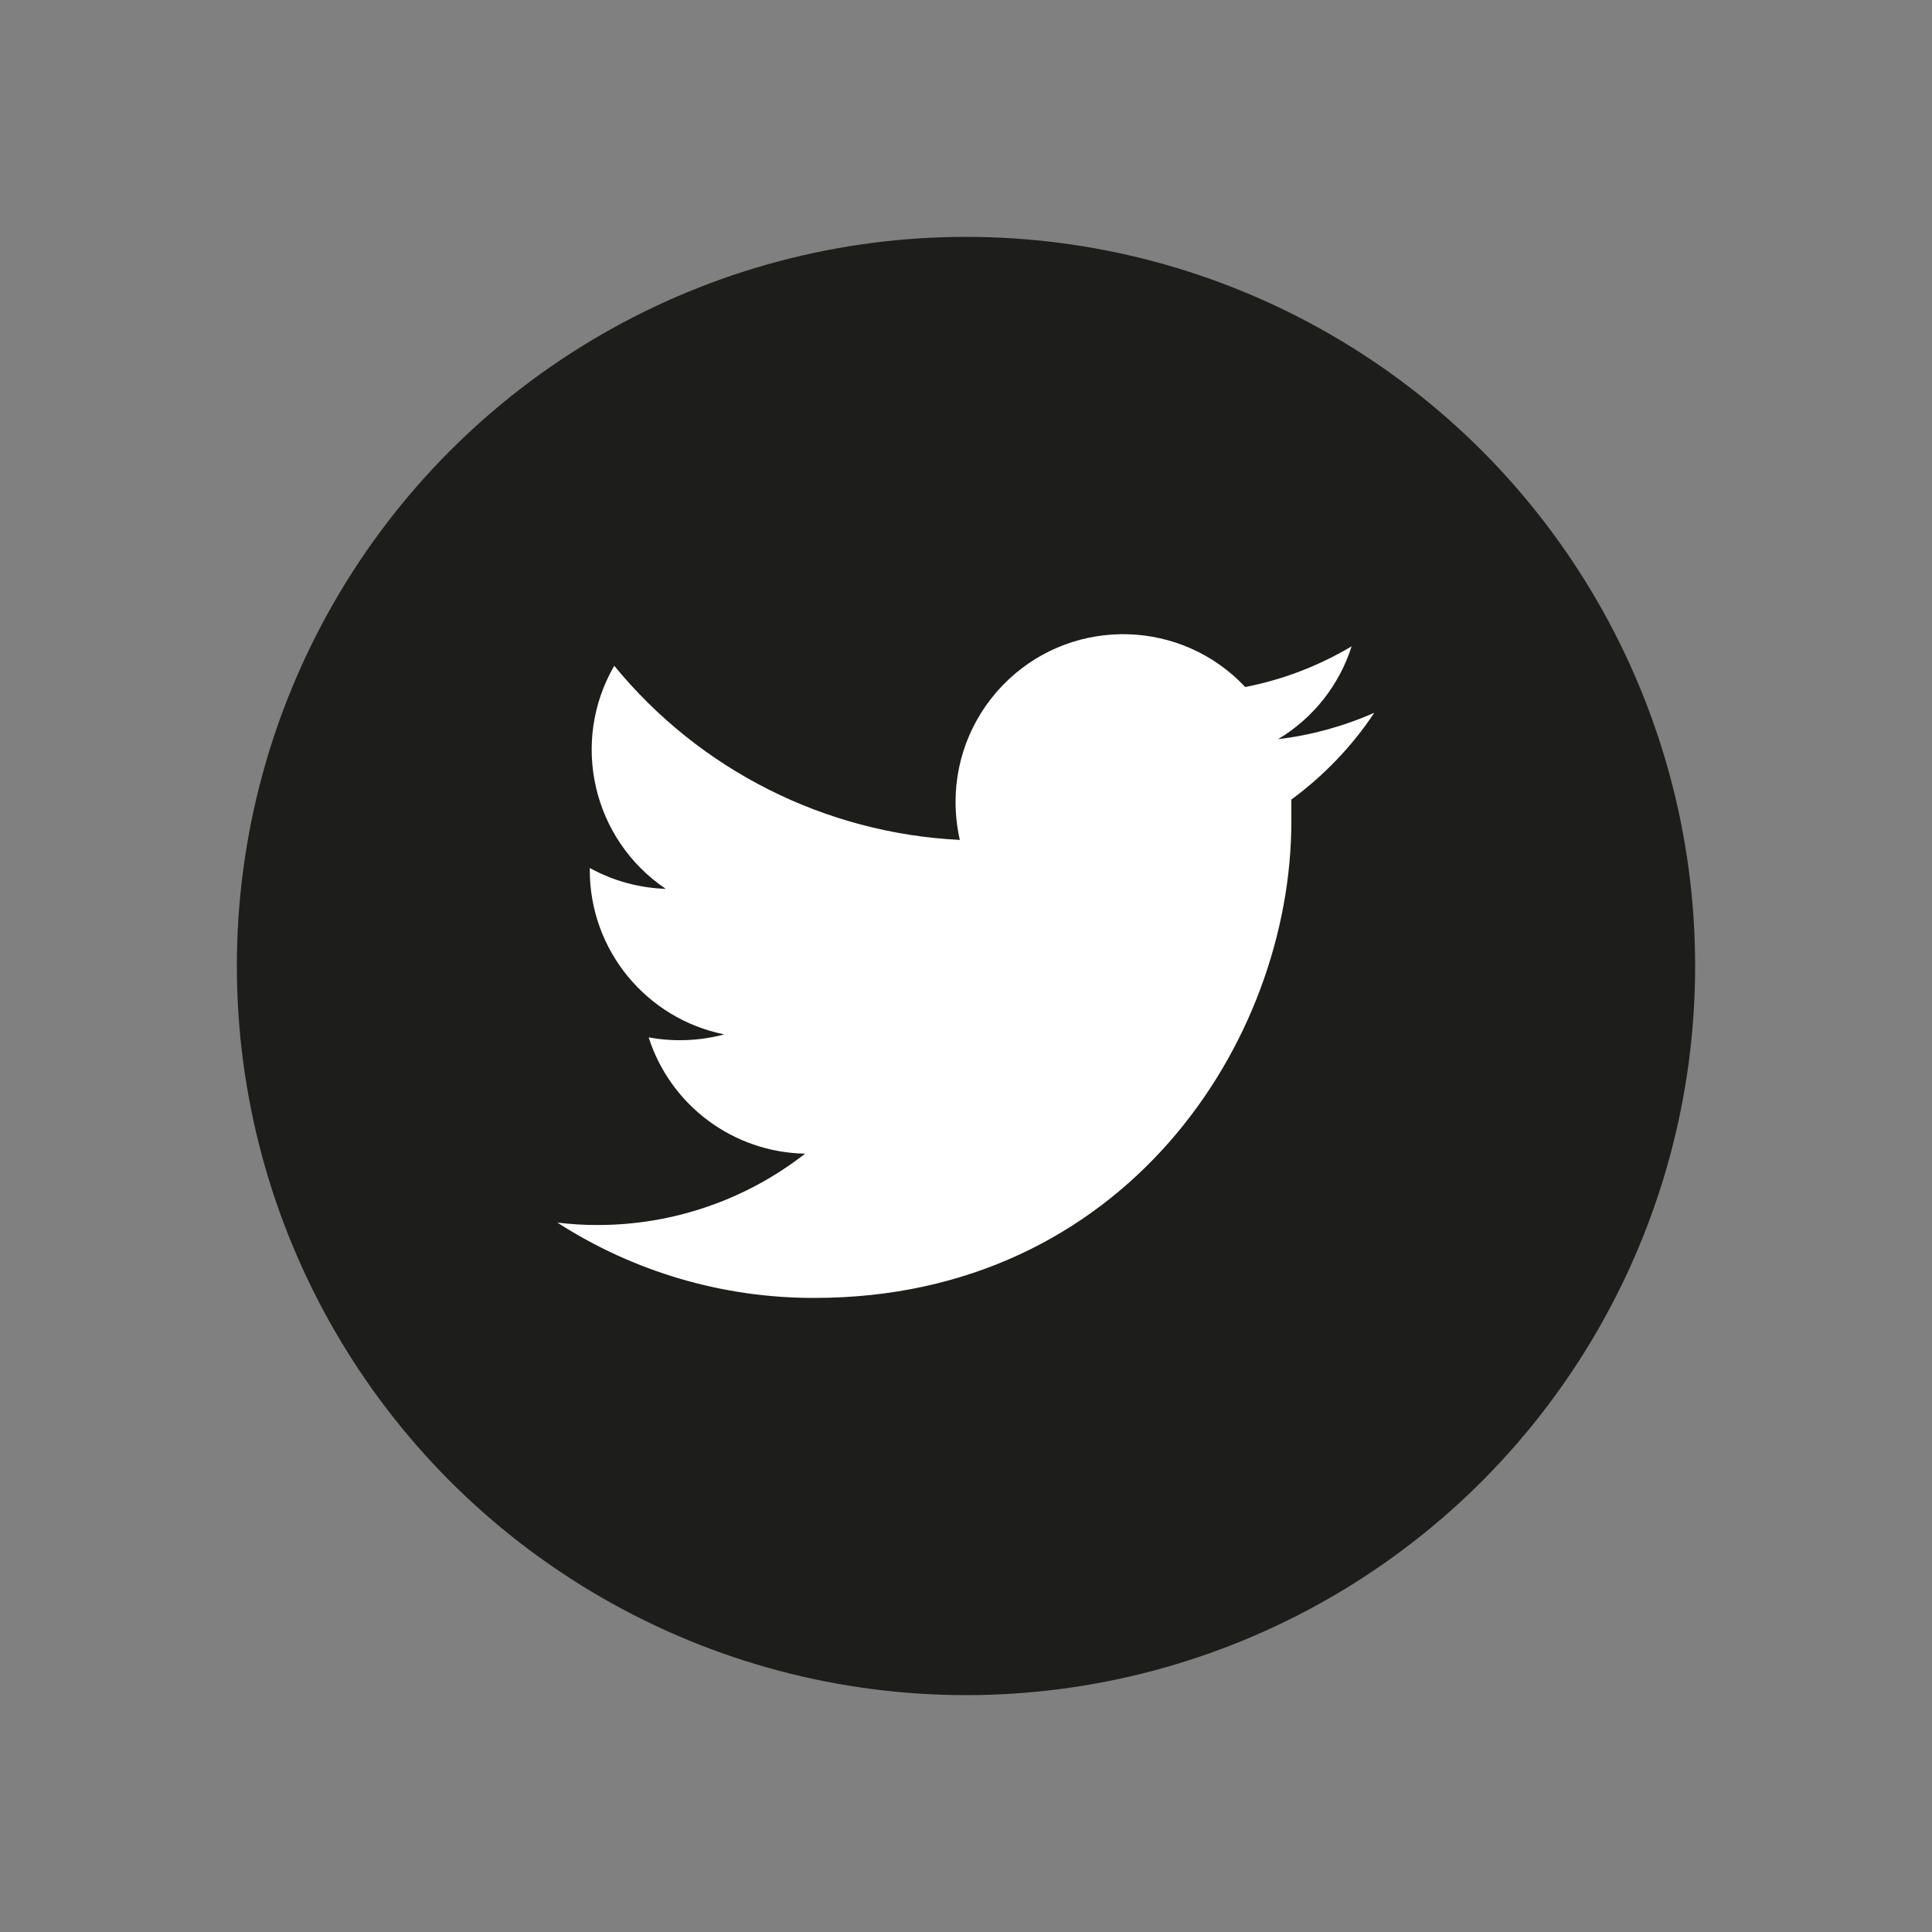 <?xml version="1.0" encoding="utf-8"?>
<!-- Generator: Adobe Illustrator 24.0.0, SVG Export Plug-In . SVG Version: 6.00 Build 0)  -->
<svg version="1.1" id="Layer_1" xmlns="http://www.w3.org/2000/svg" xmlns:xlink="http://www.w3.org/1999/xlink" x="0px" y="0px"
	 viewBox="0 0 150 150" style="enable-background:new 0 0 150 150;" xml:space="preserve">
<rect x="0" y="0" width="150" height="150" fill="#808080" stroke="none"/>
<style type="text/css">
	.st0{fill:#1D1D1B;}
	.st1{fill:#FFFFFF;}
</style>
<g>
	<circle id="back-93_1_" class="st0" cx="75" cy="75" r="56.61"/>
	<path id="Twitter-12_1_" class="st1" d="M106.7,55.34c-2.38,1.05-4.89,1.74-7.47,2.05c2.72-1.63,4.75-4.19,5.71-7.21
		c-2.55,1.52-5.34,2.59-8.26,3.16c-4.92-5.24-13.16-5.49-18.39-0.57c-2.61,2.46-4.1,5.88-4.1,9.47c0,1,0.11,2,0.33,2.97
		c-10.45-0.51-20.2-5.42-26.83-13.52c-3.43,5.92-1.68,13.49,4,17.32c-2.07-0.07-4.09-0.62-5.9-1.62v0.17
		c0,6.19,4.37,11.52,10.44,12.75c-1.92,0.51-3.92,0.59-5.87,0.23c1.7,5.3,6.58,8.93,12.15,9.03c-4.61,3.6-10.29,5.55-16.14,5.54
		c-1.04,0-2.07-0.06-3.1-0.19c5.96,3.84,12.89,5.87,19.98,5.85c23.97,0,37.01-19.82,37.01-37c0-0.57,0-1.13,0-1.69
		C102.78,60.22,104.97,57.95,106.7,55.34z"/>
</g>
</svg>

